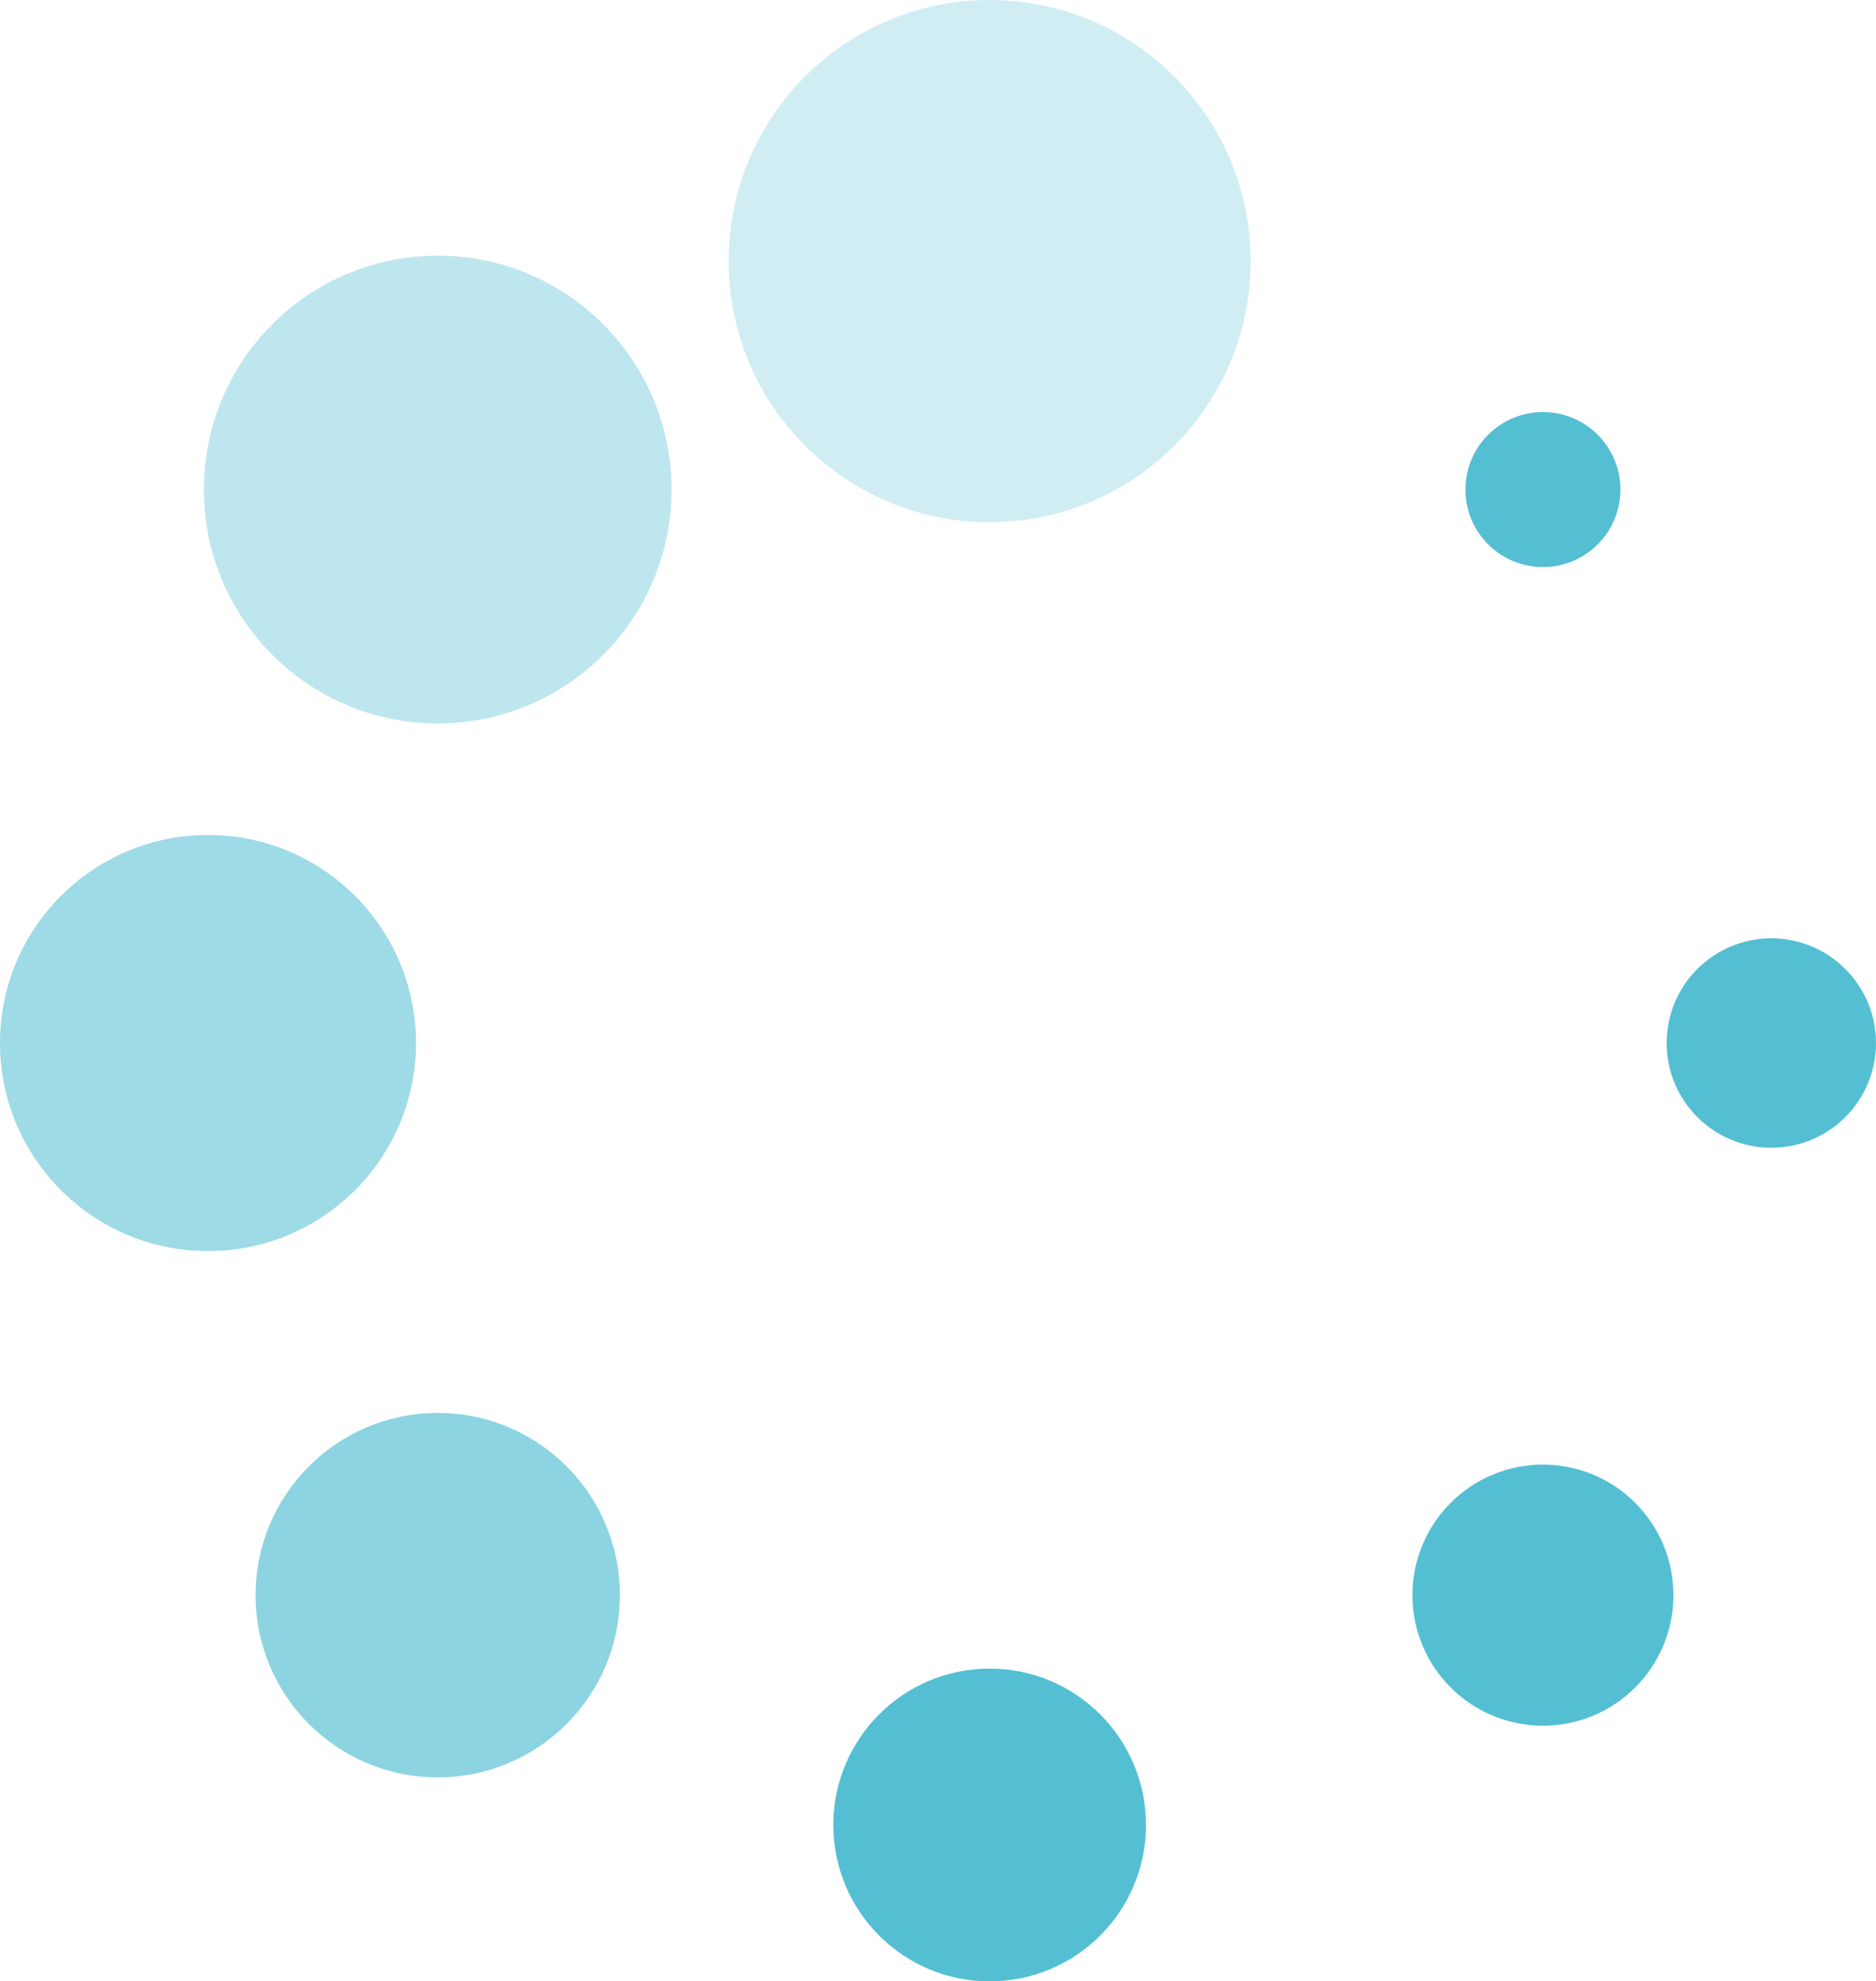 <?xml version="1.0" encoding="UTF-8"?> <!-- Generator: Adobe Illustrator 19.1.1, SVG Export Plug-In . SVG Version: 6.00 Build 0) --> <svg xmlns="http://www.w3.org/2000/svg" xmlns:xlink="http://www.w3.org/1999/xlink" id="Слой_1" x="0px" y="0px" width="138px" height="145.7px" viewBox="0 0 138 145.7" style="enable-background:new 0 0 138 145.7;" xml:space="preserve"> <style type="text/css"> .st0{fill:#54BFD3;} .st1{fill:#FFFFFF;} .st2{opacity:0.41;fill:#54BFD3;} .st3{opacity:0.57;fill:#54BFD3;} .st4{opacity:0.27;fill:#54BFD3;} .st5{opacity:0.67;fill:#54BFD3;} .st6{opacity:0.38;fill:#54BFD3;} .st7{opacity:7.000000e-002;fill:#54BFD3;} .st8{opacity:0.13;fill:#54BFD3;} </style> <g> <circle class="st4" cx="72.8" cy="19.2" r="19.2"></circle> <circle class="st0" cx="72.8" cy="134.2" r="11.5"></circle> <circle class="st0" cx="113.5" cy="36" r="5.7"></circle> <circle class="st5" cx="32.2" cy="117.3" r="13.4"></circle> <circle class="st0" cx="130.3" cy="76.7" r="7.7"></circle> <circle class="st3" cx="15.3" cy="76.7" r="15.3"></circle> <circle class="st0" cx="113.5" cy="117.3" r="9.6"></circle> <circle class="st6" cx="32.2" cy="36" r="17.2"></circle> </g> </svg> 